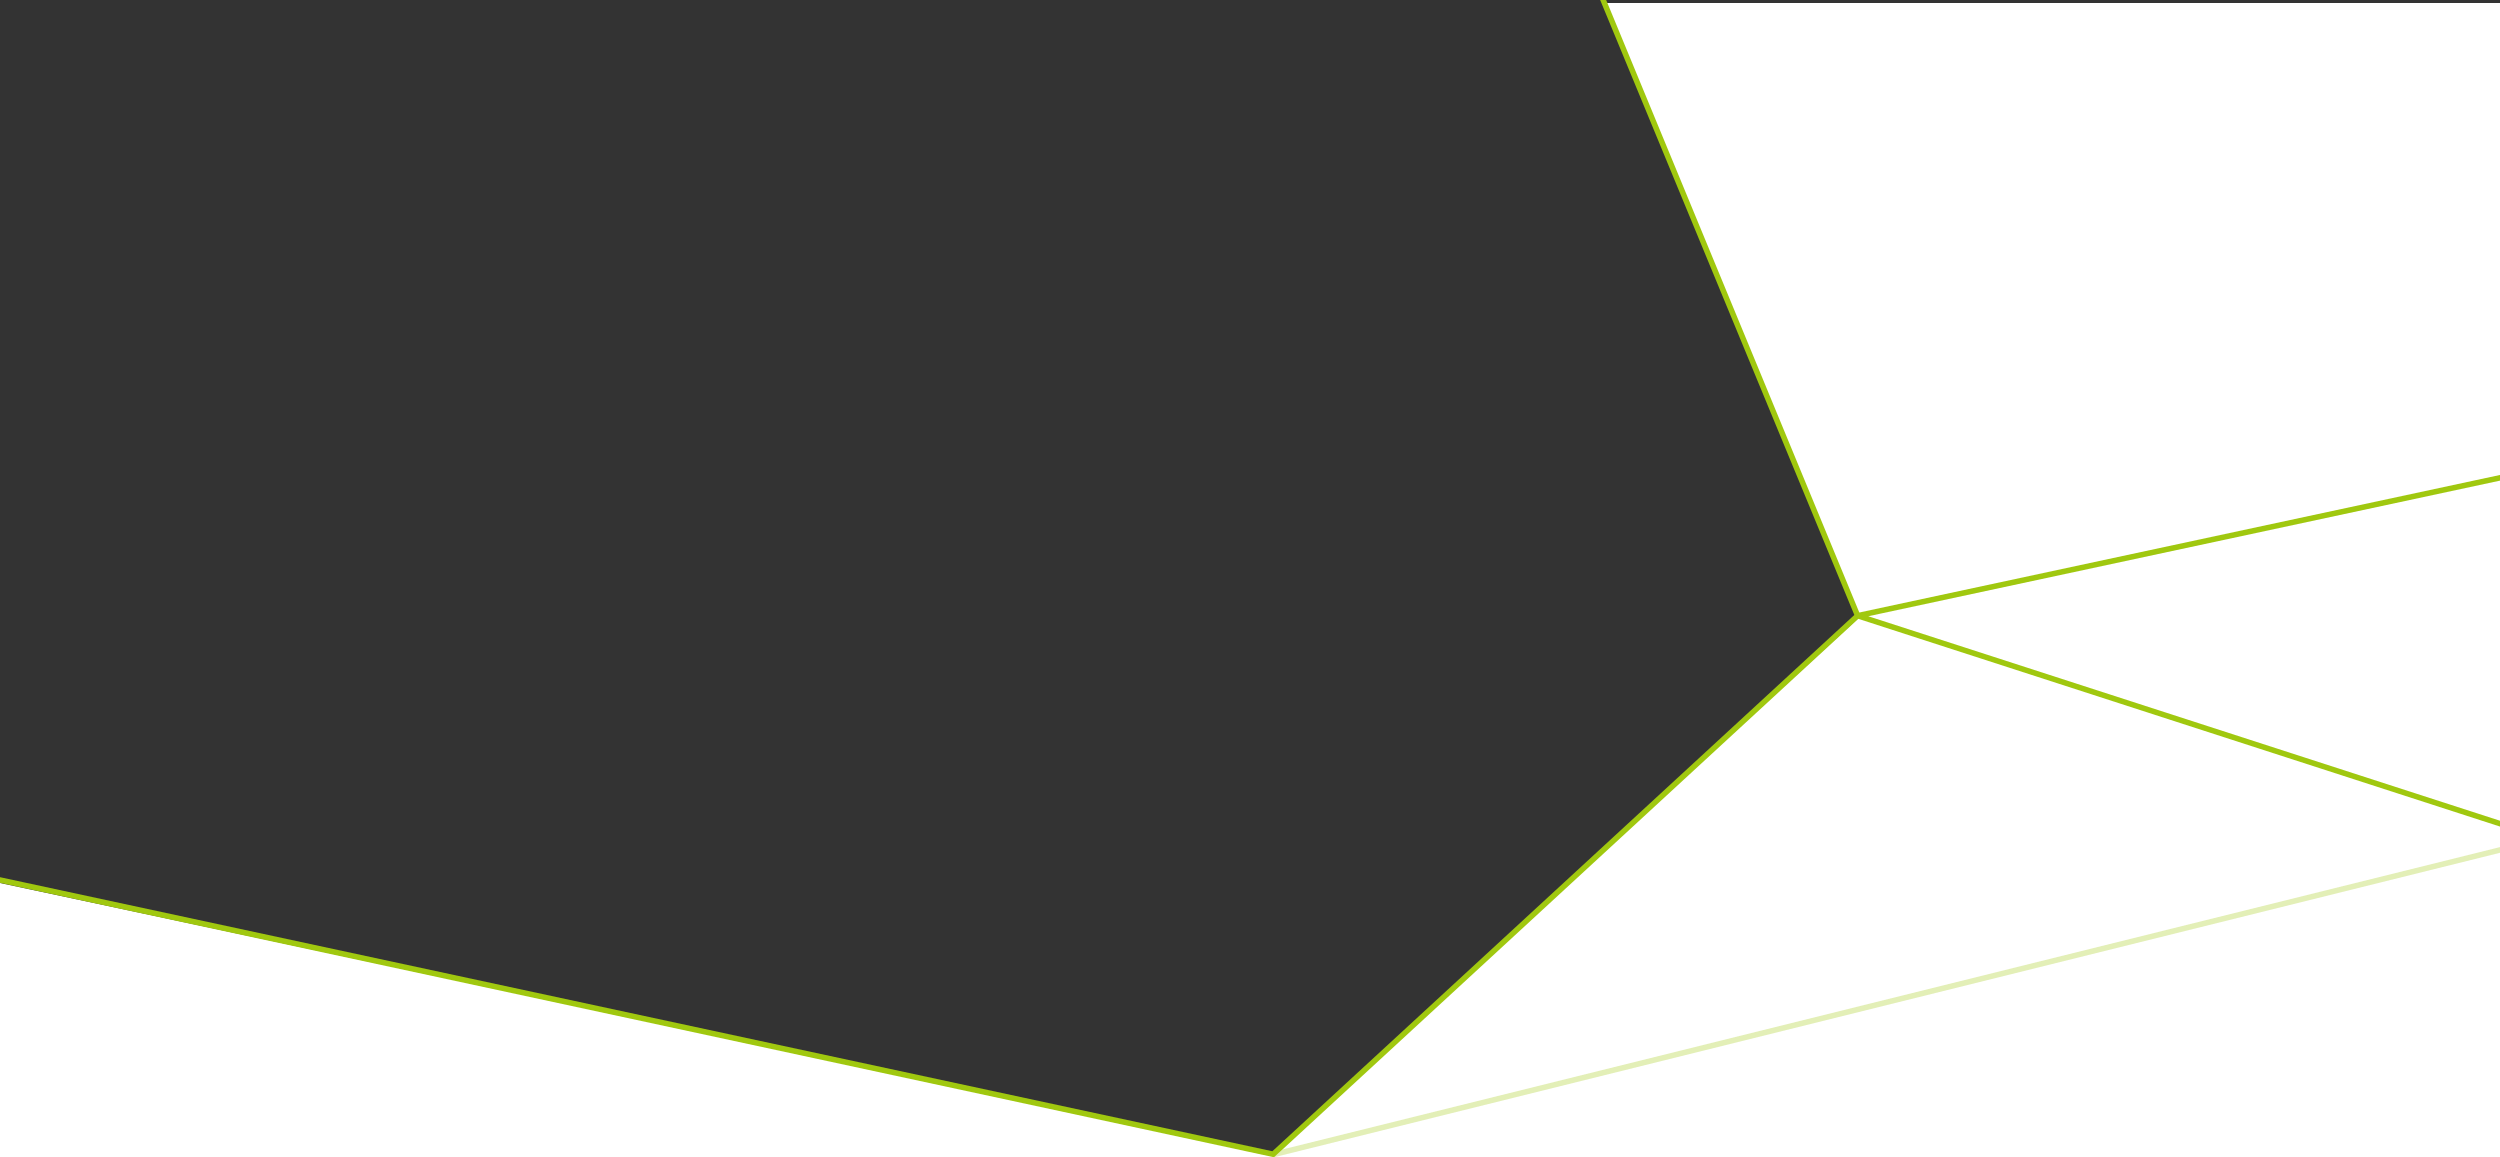 <?xml version="1.0" encoding="UTF-8"?>
<svg id="a" data-name="Ebene 1" xmlns="http://www.w3.org/2000/svg" viewBox="0 0 676.8 313.296">
  <rect x="0" y="0" width="676.8" height="313.296" fill="#333333" stroke="none"/>
  <defs>
    <style>
      .b {
        fill: #fff;
      }

      .c {
        fill: #a0c80f;
      }

      .d {
        opacity: .3;
      }
    </style>
  </defs>
  <polygon class="b" points="676.8 313.296 0 313.296 0 239.054 344.731 312.46 502.897 167.499 434.009 .816 676.8 .816 676.8 313.296"/>
  <polygon class="c" points="344.898 313.296 -7.113 237.473 -6.797 236.007 344.452 311.665 502.005 166.485 431.118 -5.028 432.505 -5.6 503.79 166.88 344.898 313.296"/>
  <polygon class="c" points="680.977 225.12 501.97 167.171 502.606 165.978 681.051 127.67 681.366 129.136 505.786 166.829 681.44 223.692 680.977 225.12"/>
  <g class="d">
    <polygon class="c" points="344.894 313.296 347.194 311.18 681.066 228.265 681.427 229.72 344.894 313.296"/>
  </g>
</svg>